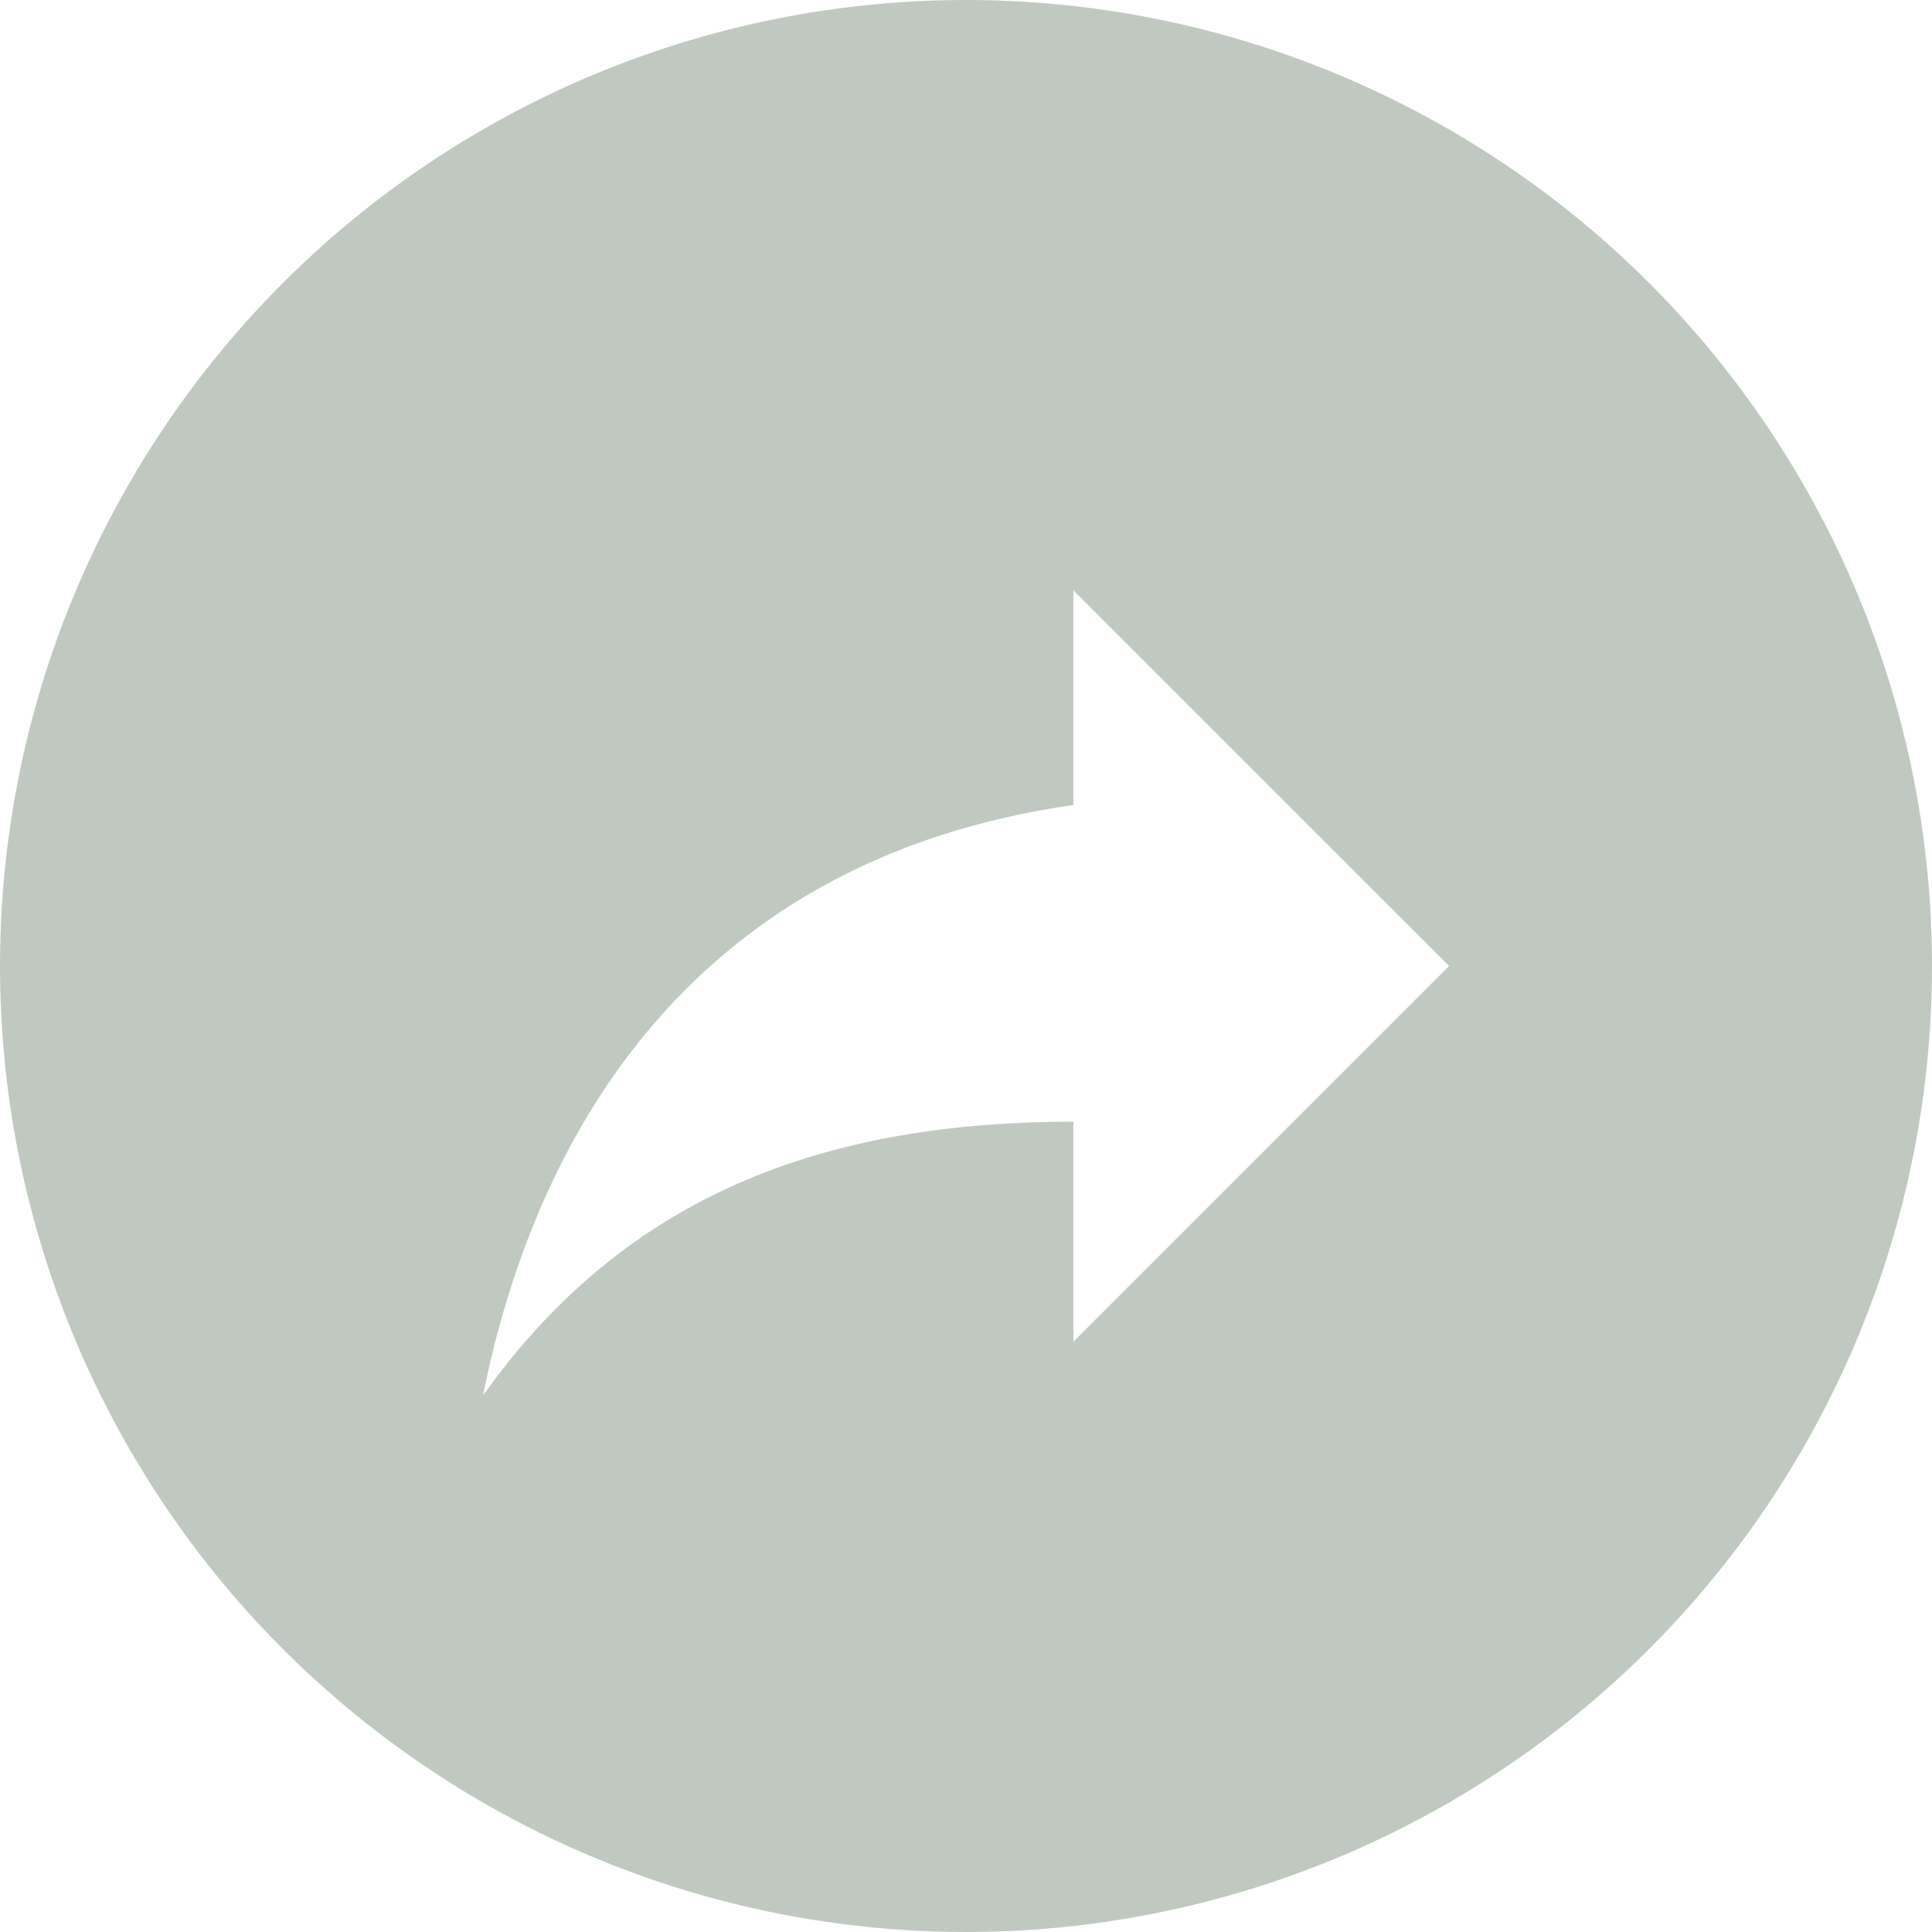 <svg width="33" height="33" viewBox="0 0 33 33" fill="none" xmlns="http://www.w3.org/2000/svg">
<g filter="url(#filter0_b_230_1965)">
<circle cx="16.5" cy="16.5" r="16.5" fill="#2C4A2E" fill-opacity="0.3"/>
</g>
<path d="M24.751 16.5L18.334 10.084V13.75C11.917 14.667 9.167 19.25 8.251 23.834C10.542 20.625 13.751 19.159 18.334 19.159V22.917L24.751 16.5Z" fill="white"/>
<defs>
<filter id="filter0_b_230_1965" x="-3.692" y="-3.692" width="40.385" height="40.385" filterUnits="userSpaceOnUse" color-interpolation-filters="sRGB">
<feFlood flood-opacity="0" result="BackgroundImageFix"/>
<feGaussianBlur in="BackgroundImageFix" stdDeviation="1.846"/>
<feComposite in2="SourceAlpha" operator="in" result="effect1_backgroundBlur_230_1965"/>
<feBlend mode="normal" in="SourceGraphic" in2="effect1_backgroundBlur_230_1965" result="shape"/>
</filter>
</defs>
</svg>
